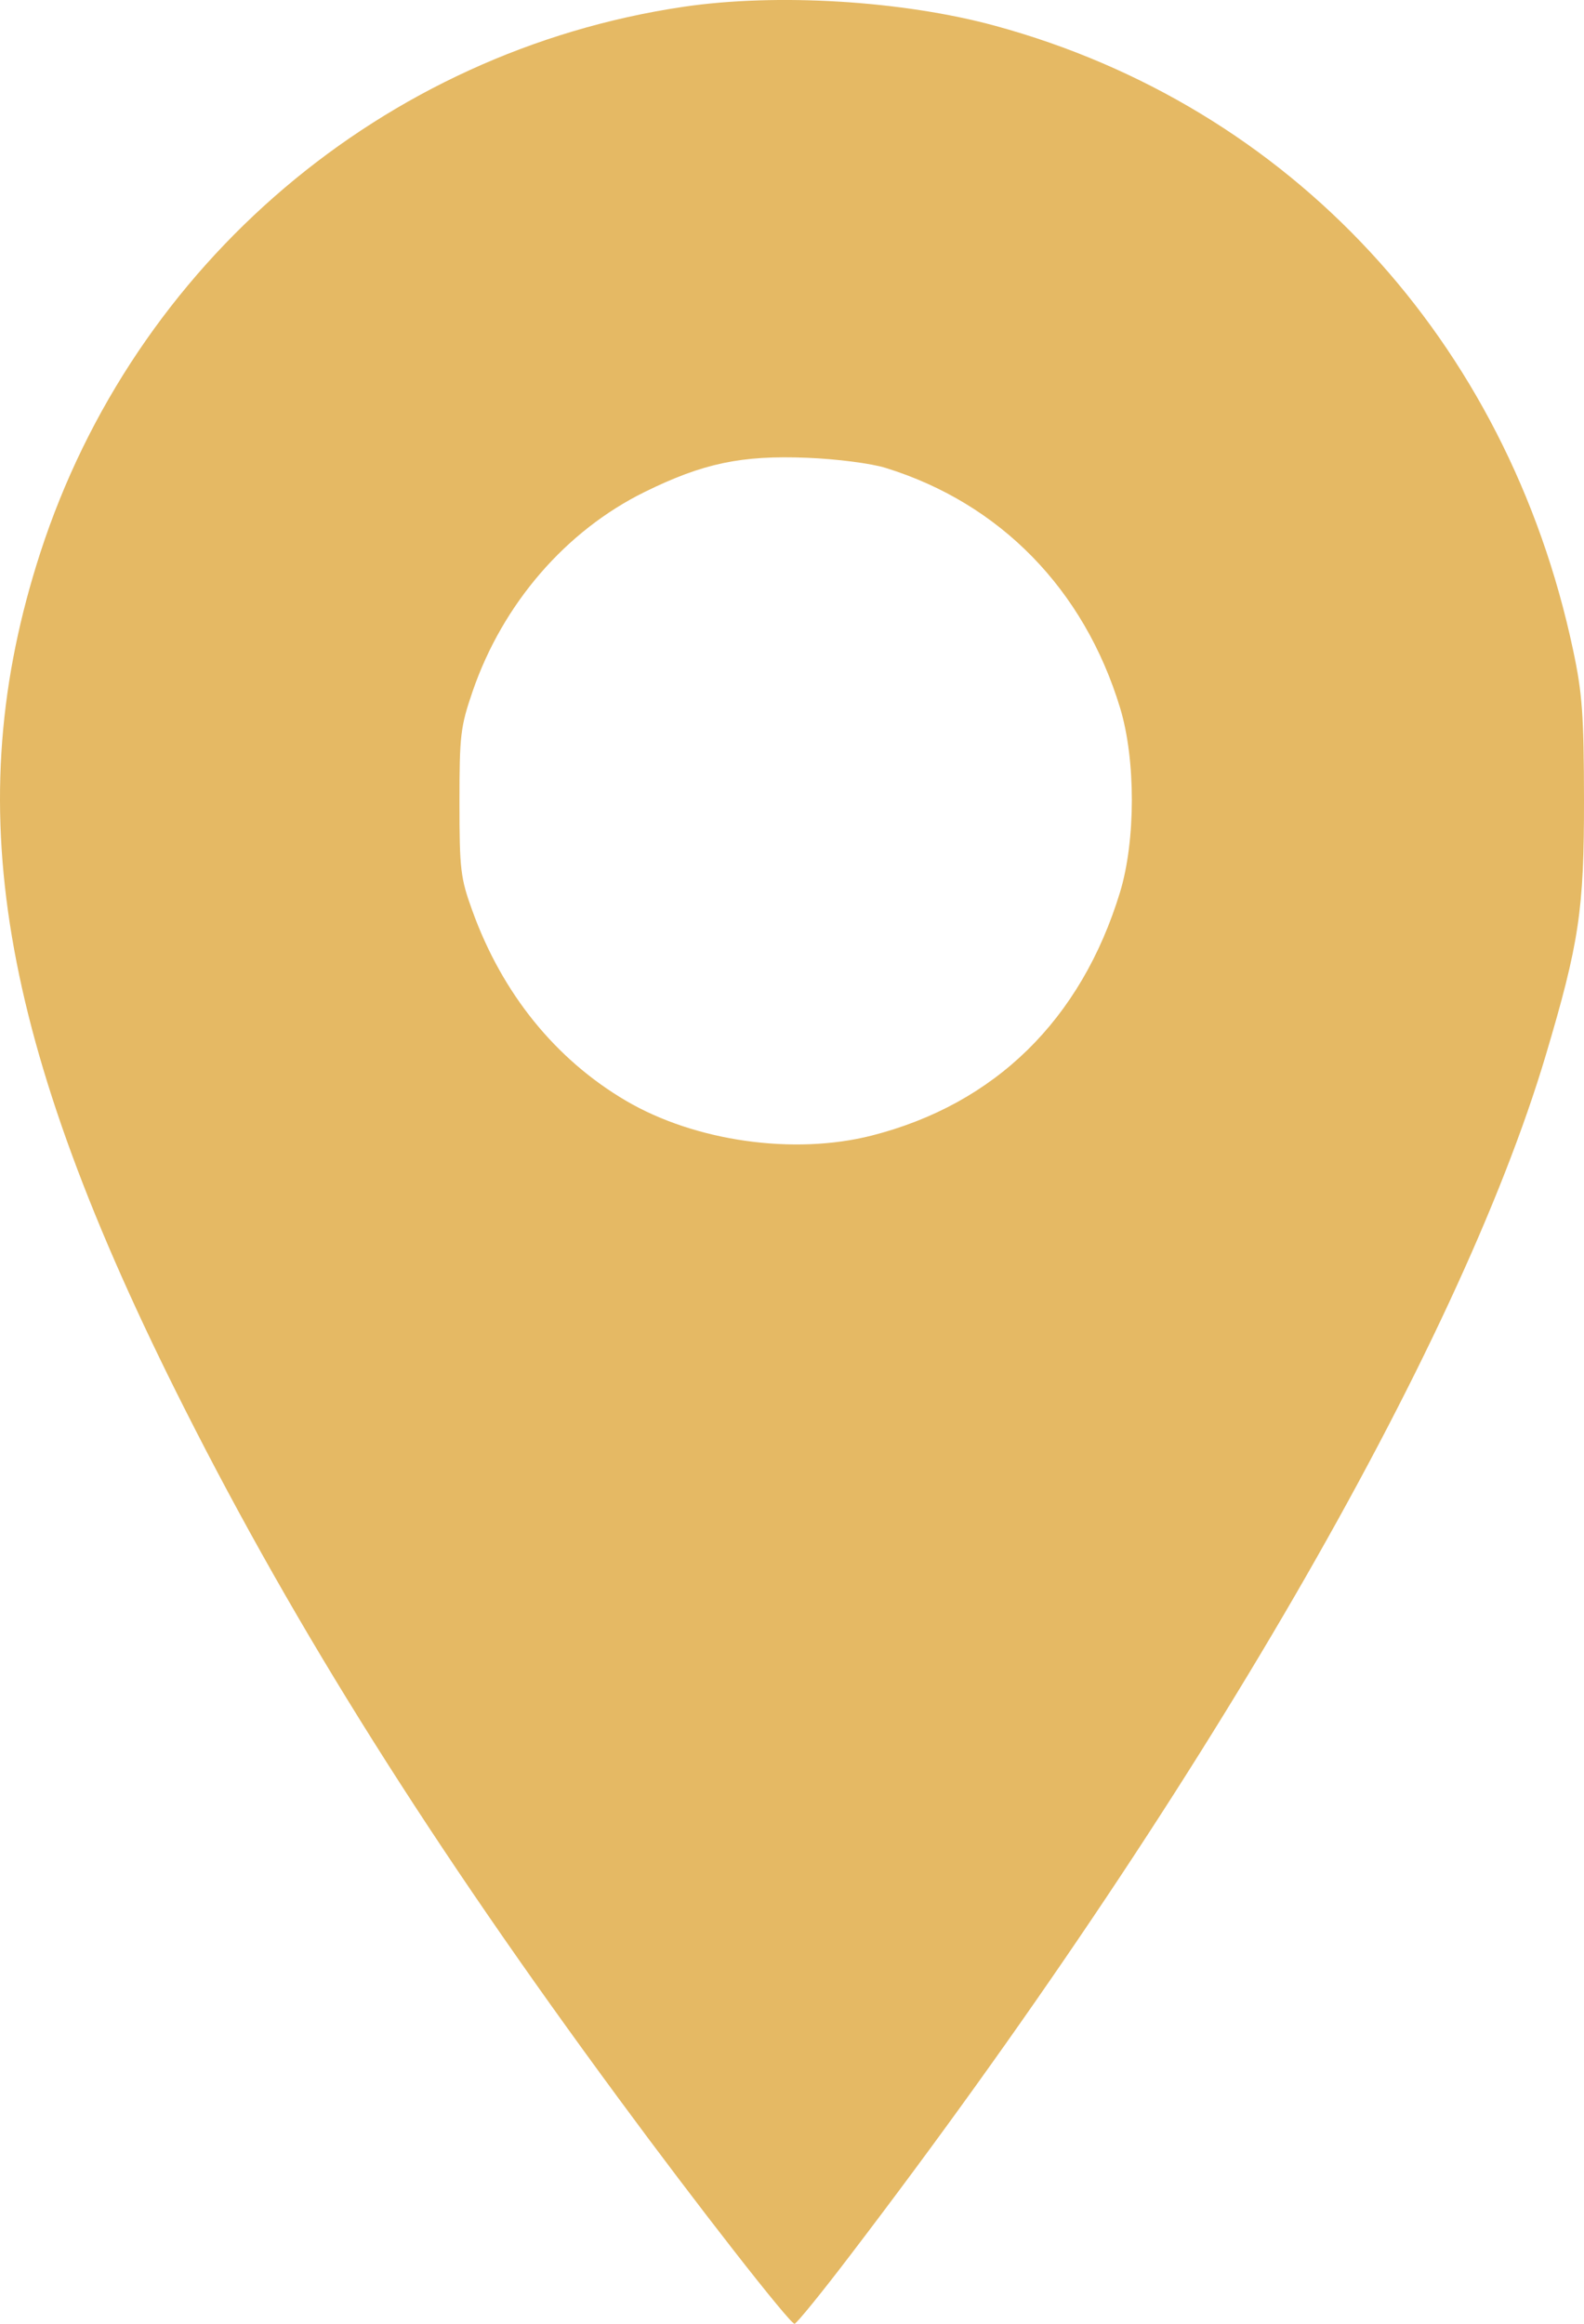 <?xml version="1.0" encoding="UTF-8"?> <svg xmlns="http://www.w3.org/2000/svg" width="15" height="22" viewBox="0 0 15 22" fill="none"> <path fill-rule="evenodd" clip-rule="evenodd" d="M6.468 0.065C3.631 0.487 1.272 2.49 0.382 5.232C-0.392 7.619 -0.016 9.848 1.75 13.34C2.805 15.428 4.082 17.457 5.856 19.864C6.598 20.872 7.479 22 7.524 22C7.542 22 7.782 21.705 8.056 21.345C11.327 17.061 13.808 12.778 14.639 9.987C14.954 8.928 15.001 8.612 15 7.575C14.999 6.771 14.984 6.562 14.896 6.151C14.274 3.222 12.22 1.006 9.423 0.244C8.549 0.006 7.355 -0.067 6.468 0.065ZM8.387 4.43C9.47 4.765 10.266 5.579 10.607 6.702C10.756 7.192 10.755 7.959 10.606 8.448C10.238 9.654 9.423 10.453 8.254 10.751C7.518 10.938 6.584 10.806 5.929 10.422C5.26 10.029 4.756 9.406 4.473 8.622C4.361 8.314 4.351 8.231 4.351 7.598C4.351 6.96 4.36 6.881 4.477 6.541C4.762 5.715 5.358 5.025 6.106 4.657C6.659 4.385 7.022 4.309 7.644 4.334C7.921 4.345 8.25 4.387 8.387 4.43Z" fill="#E5B964"></path> </svg> 